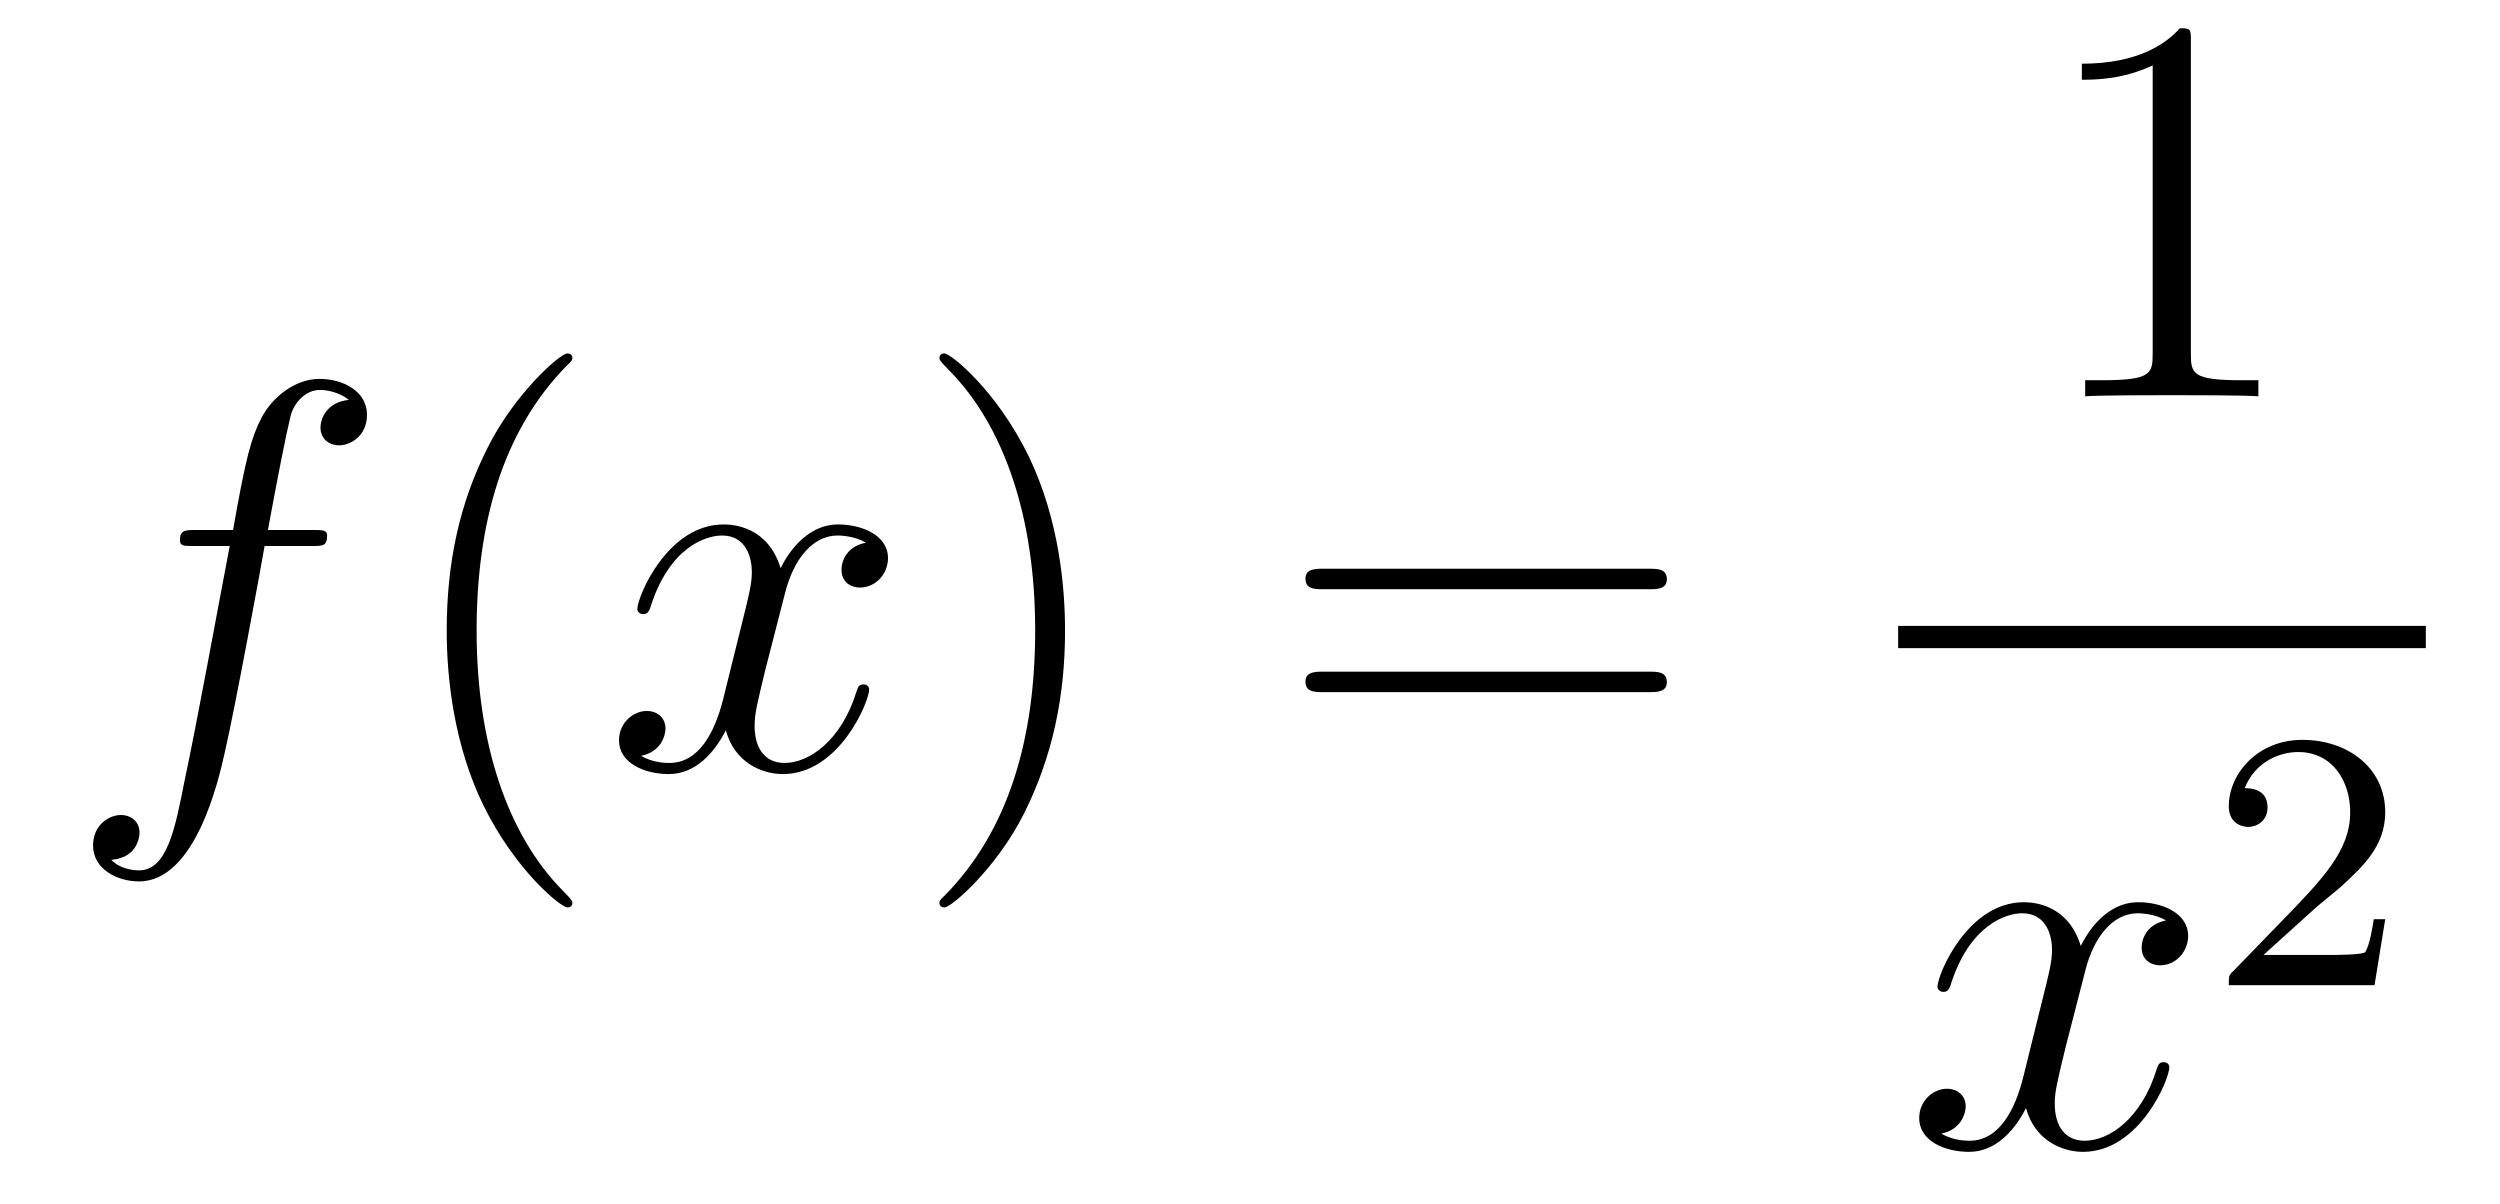 <?xml version='1.0'?>
<!-- This file was generated by dvisvgm 1.14.1 -->
<svg height='26pt' version='1.1' viewBox='0 -26 54 26' width='54pt' xmlns='http://www.w3.org/2000/svg' xmlns:xlink='http://www.w3.org/1999/xlink'>
<g id='page1'>
<g transform='matrix(1 0 0 1 -127 641)'>
<path d='M133.732 -655.206C133.971 -655.206 134.066 -655.206 134.066 -655.433C134.066 -655.552 133.971 -655.552 133.755 -655.552H132.787C133.014 -656.783 133.182 -657.632 133.277 -658.015C133.349 -658.302 133.6 -658.577 133.911 -658.577C134.162 -658.577 134.413 -658.469 134.532 -658.362C134.066 -658.314 133.923 -657.967 133.923 -657.764C133.923 -657.525 134.102 -657.381 134.329 -657.381C134.568 -657.381 134.927 -657.584 134.927 -658.039C134.927 -658.541 134.425 -658.816 133.899 -658.816C133.385 -658.816 132.883 -658.433 132.644 -657.967C132.428 -657.548 132.309 -657.118 132.034 -655.552H131.233C131.006 -655.552 130.887 -655.552 130.887 -655.337C130.887 -655.206 130.958 -655.206 131.197 -655.206H131.962C131.747 -654.094 131.257 -651.392 130.982 -650.113C130.779 -649.073 130.6 -648.2 130.002 -648.2C129.966 -648.2 129.619 -648.2 129.404 -648.427C130.014 -648.475 130.014 -649.001 130.014 -649.013C130.014 -649.252 129.834 -649.396 129.608 -649.396C129.368 -649.396 129.01 -649.192 129.01 -648.738C129.01 -648.224 129.536 -647.961 130.002 -647.961C131.221 -647.961 131.723 -650.149 131.855 -650.747C132.07 -651.667 132.656 -654.847 132.715 -655.206H133.732Z' fill-rule='evenodd'/>
<path d='M139.363 -647.495C139.363 -647.531 139.363 -647.555 139.16 -647.758C137.964 -648.966 137.295 -650.938 137.295 -653.377C137.295 -655.696 137.857 -657.692 139.243 -659.103C139.363 -659.21 139.363 -659.234 139.363 -659.27C139.363 -659.342 139.303 -659.366 139.255 -659.366C139.1 -659.366 138.12 -658.505 137.534 -657.333C136.924 -656.126 136.649 -654.847 136.649 -653.377C136.649 -652.312 136.817 -650.89 137.438 -649.611C138.143 -648.177 139.124 -647.399 139.255 -647.399C139.303 -647.399 139.363 -647.423 139.363 -647.495Z' fill-rule='evenodd'/>
<path d='M145.703 -655.277C145.32 -655.206 145.177 -654.919 145.177 -654.692C145.177 -654.405 145.404 -654.309 145.571 -654.309C145.93 -654.309 146.181 -654.62 146.181 -654.942C146.181 -655.445 145.607 -655.672 145.105 -655.672C144.376 -655.672 143.969 -654.954 143.862 -654.727C143.587 -655.624 142.845 -655.672 142.63 -655.672C141.411 -655.672 140.766 -654.106 140.766 -653.843C140.766 -653.795 140.813 -653.735 140.897 -653.735C140.993 -653.735 141.017 -653.807 141.04 -653.855C141.447 -655.182 142.248 -655.433 142.595 -655.433C143.133 -655.433 143.24 -654.931 143.24 -654.644C143.24 -654.381 143.168 -654.106 143.025 -653.532L142.619 -651.894C142.439 -651.177 142.093 -650.52 141.459 -650.52C141.399 -650.52 141.1 -650.52 140.849 -650.675C141.279 -650.759 141.375 -651.117 141.375 -651.261C141.375 -651.5 141.196 -651.643 140.969 -651.643C140.682 -651.643 140.371 -651.392 140.371 -651.01C140.371 -650.508 140.933 -650.28 141.447 -650.28C142.021 -650.28 142.427 -650.735 142.678 -651.225C142.869 -650.52 143.467 -650.28 143.91 -650.28C145.129 -650.28 145.774 -651.847 145.774 -652.109C145.774 -652.169 145.726 -652.217 145.655 -652.217C145.547 -652.217 145.535 -652.157 145.5 -652.062C145.177 -651.01 144.483 -650.52 143.946 -650.52C143.527 -650.52 143.3 -650.83 143.3 -651.32C143.3 -651.583 143.348 -651.775 143.539 -652.564L143.957 -654.189C144.137 -654.907 144.543 -655.433 145.093 -655.433C145.117 -655.433 145.452 -655.433 145.703 -655.277Z' fill-rule='evenodd'/>
<path d='M150.005 -653.377C150.005 -654.285 149.886 -655.767 149.216 -657.154C148.511 -658.588 147.531 -659.366 147.399 -659.366C147.351 -659.366 147.292 -659.342 147.292 -659.27C147.292 -659.234 147.292 -659.21 147.495 -659.007C148.69 -657.8 149.36 -655.827 149.36 -653.388C149.36 -651.069 148.798 -649.073 147.411 -647.662C147.292 -647.555 147.292 -647.531 147.292 -647.495C147.292 -647.423 147.351 -647.399 147.399 -647.399C147.554 -647.399 148.535 -648.26 149.121 -649.432C149.73 -650.651 150.005 -651.942 150.005 -653.377Z' fill-rule='evenodd'/>
<path d='M162.622 -654.273C162.789 -654.273 163.004 -654.273 163.004 -654.488C163.004 -654.715 162.801 -654.715 162.622 -654.715H155.581C155.413 -654.715 155.198 -654.715 155.198 -654.5C155.198 -654.273 155.401 -654.273 155.581 -654.273H162.622ZM162.622 -652.05C162.789 -652.05 163.004 -652.05 163.004 -652.265C163.004 -652.492 162.801 -652.492 162.622 -652.492H155.581C155.413 -652.492 155.198 -652.492 155.198 -652.277C155.198 -652.05 155.401 -652.05 155.581 -652.05H162.622Z' fill-rule='evenodd'/>
<path d='M174.323 -666.102C174.323 -666.378 174.323 -666.389 174.084 -666.389C173.797 -666.067 173.199 -665.624 171.968 -665.624V-665.278C172.243 -665.278 172.84 -665.278 173.498 -665.588V-659.36C173.498 -658.93 173.462 -658.787 172.41 -658.787H172.04V-658.44C172.362 -658.464 173.522 -658.464 173.916 -658.464C174.311 -658.464 175.458 -658.464 175.781 -658.44V-658.787H175.411C174.359 -658.787 174.323 -658.93 174.323 -659.36V-666.102Z' fill-rule='evenodd'/>
<path d='M168 -653H179.398V-653.481H168'/>
<path d='M173.786 -647.117C173.404 -647.046 173.26 -646.759 173.26 -646.532C173.26 -646.245 173.487 -646.149 173.655 -646.149C174.013 -646.149 174.264 -646.46 174.264 -646.782C174.264 -647.285 173.691 -647.512 173.188 -647.512C172.459 -647.512 172.053 -646.794 171.945 -646.567C171.67 -647.464 170.929 -647.512 170.714 -647.512C169.495 -647.512 168.849 -645.946 168.849 -645.683C168.849 -645.635 168.897 -645.575 168.981 -645.575C169.076 -645.575 169.1 -645.647 169.124 -645.695C169.531 -647.022 170.332 -647.273 170.678 -647.273C171.216 -647.273 171.324 -646.771 171.324 -646.484C171.324 -646.221 171.252 -645.946 171.108 -645.372L170.702 -643.734C170.523 -643.017 170.176 -642.36 169.542 -642.36C169.483 -642.36 169.184 -642.36 168.933 -642.515C169.363 -642.599 169.459 -642.957 169.459 -643.101C169.459 -643.34 169.28 -643.483 169.053 -643.483C168.766 -643.483 168.455 -643.232 168.455 -642.85C168.455 -642.348 169.017 -642.12 169.531 -642.12C170.104 -642.12 170.511 -642.575 170.762 -643.065C170.953 -642.36 171.551 -642.12 171.993 -642.12C173.213 -642.12 173.858 -643.687 173.858 -643.949C173.858 -644.009 173.81 -644.057 173.738 -644.057C173.631 -644.057 173.619 -643.997 173.583 -643.902C173.26 -642.85 172.567 -642.36 172.029 -642.36C171.611 -642.36 171.383 -642.67 171.383 -643.16C171.383 -643.423 171.431 -643.615 171.623 -644.404L172.041 -646.029C172.22 -646.747 172.627 -647.273 173.177 -647.273C173.201 -647.273 173.535 -647.273 173.786 -647.117Z' fill-rule='evenodd'/>
<path d='M176.967 -647.346C177.095 -647.465 177.429 -647.728 177.557 -647.84C178.051 -648.294 178.521 -648.732 178.521 -649.457C178.521 -650.405 177.724 -651.019 176.728 -651.019C175.772 -651.019 175.142 -650.294 175.142 -649.585C175.142 -649.194 175.453 -649.138 175.565 -649.138C175.732 -649.138 175.979 -649.258 175.979 -649.561C175.979 -649.975 175.581 -649.975 175.485 -649.975C175.716 -650.557 176.25 -650.756 176.64 -650.756C177.382 -650.756 177.764 -650.127 177.764 -649.457C177.764 -648.628 177.182 -648.023 176.242 -647.059L175.238 -646.023C175.142 -645.935 175.142 -645.919 175.142 -645.72H178.29L178.521 -647.146H178.274C178.25 -646.987 178.186 -646.588 178.091 -646.437C178.043 -646.373 177.437 -646.373 177.31 -646.373H175.891L176.967 -647.346Z' fill-rule='evenodd'/>
</g>
</g>
</svg>
